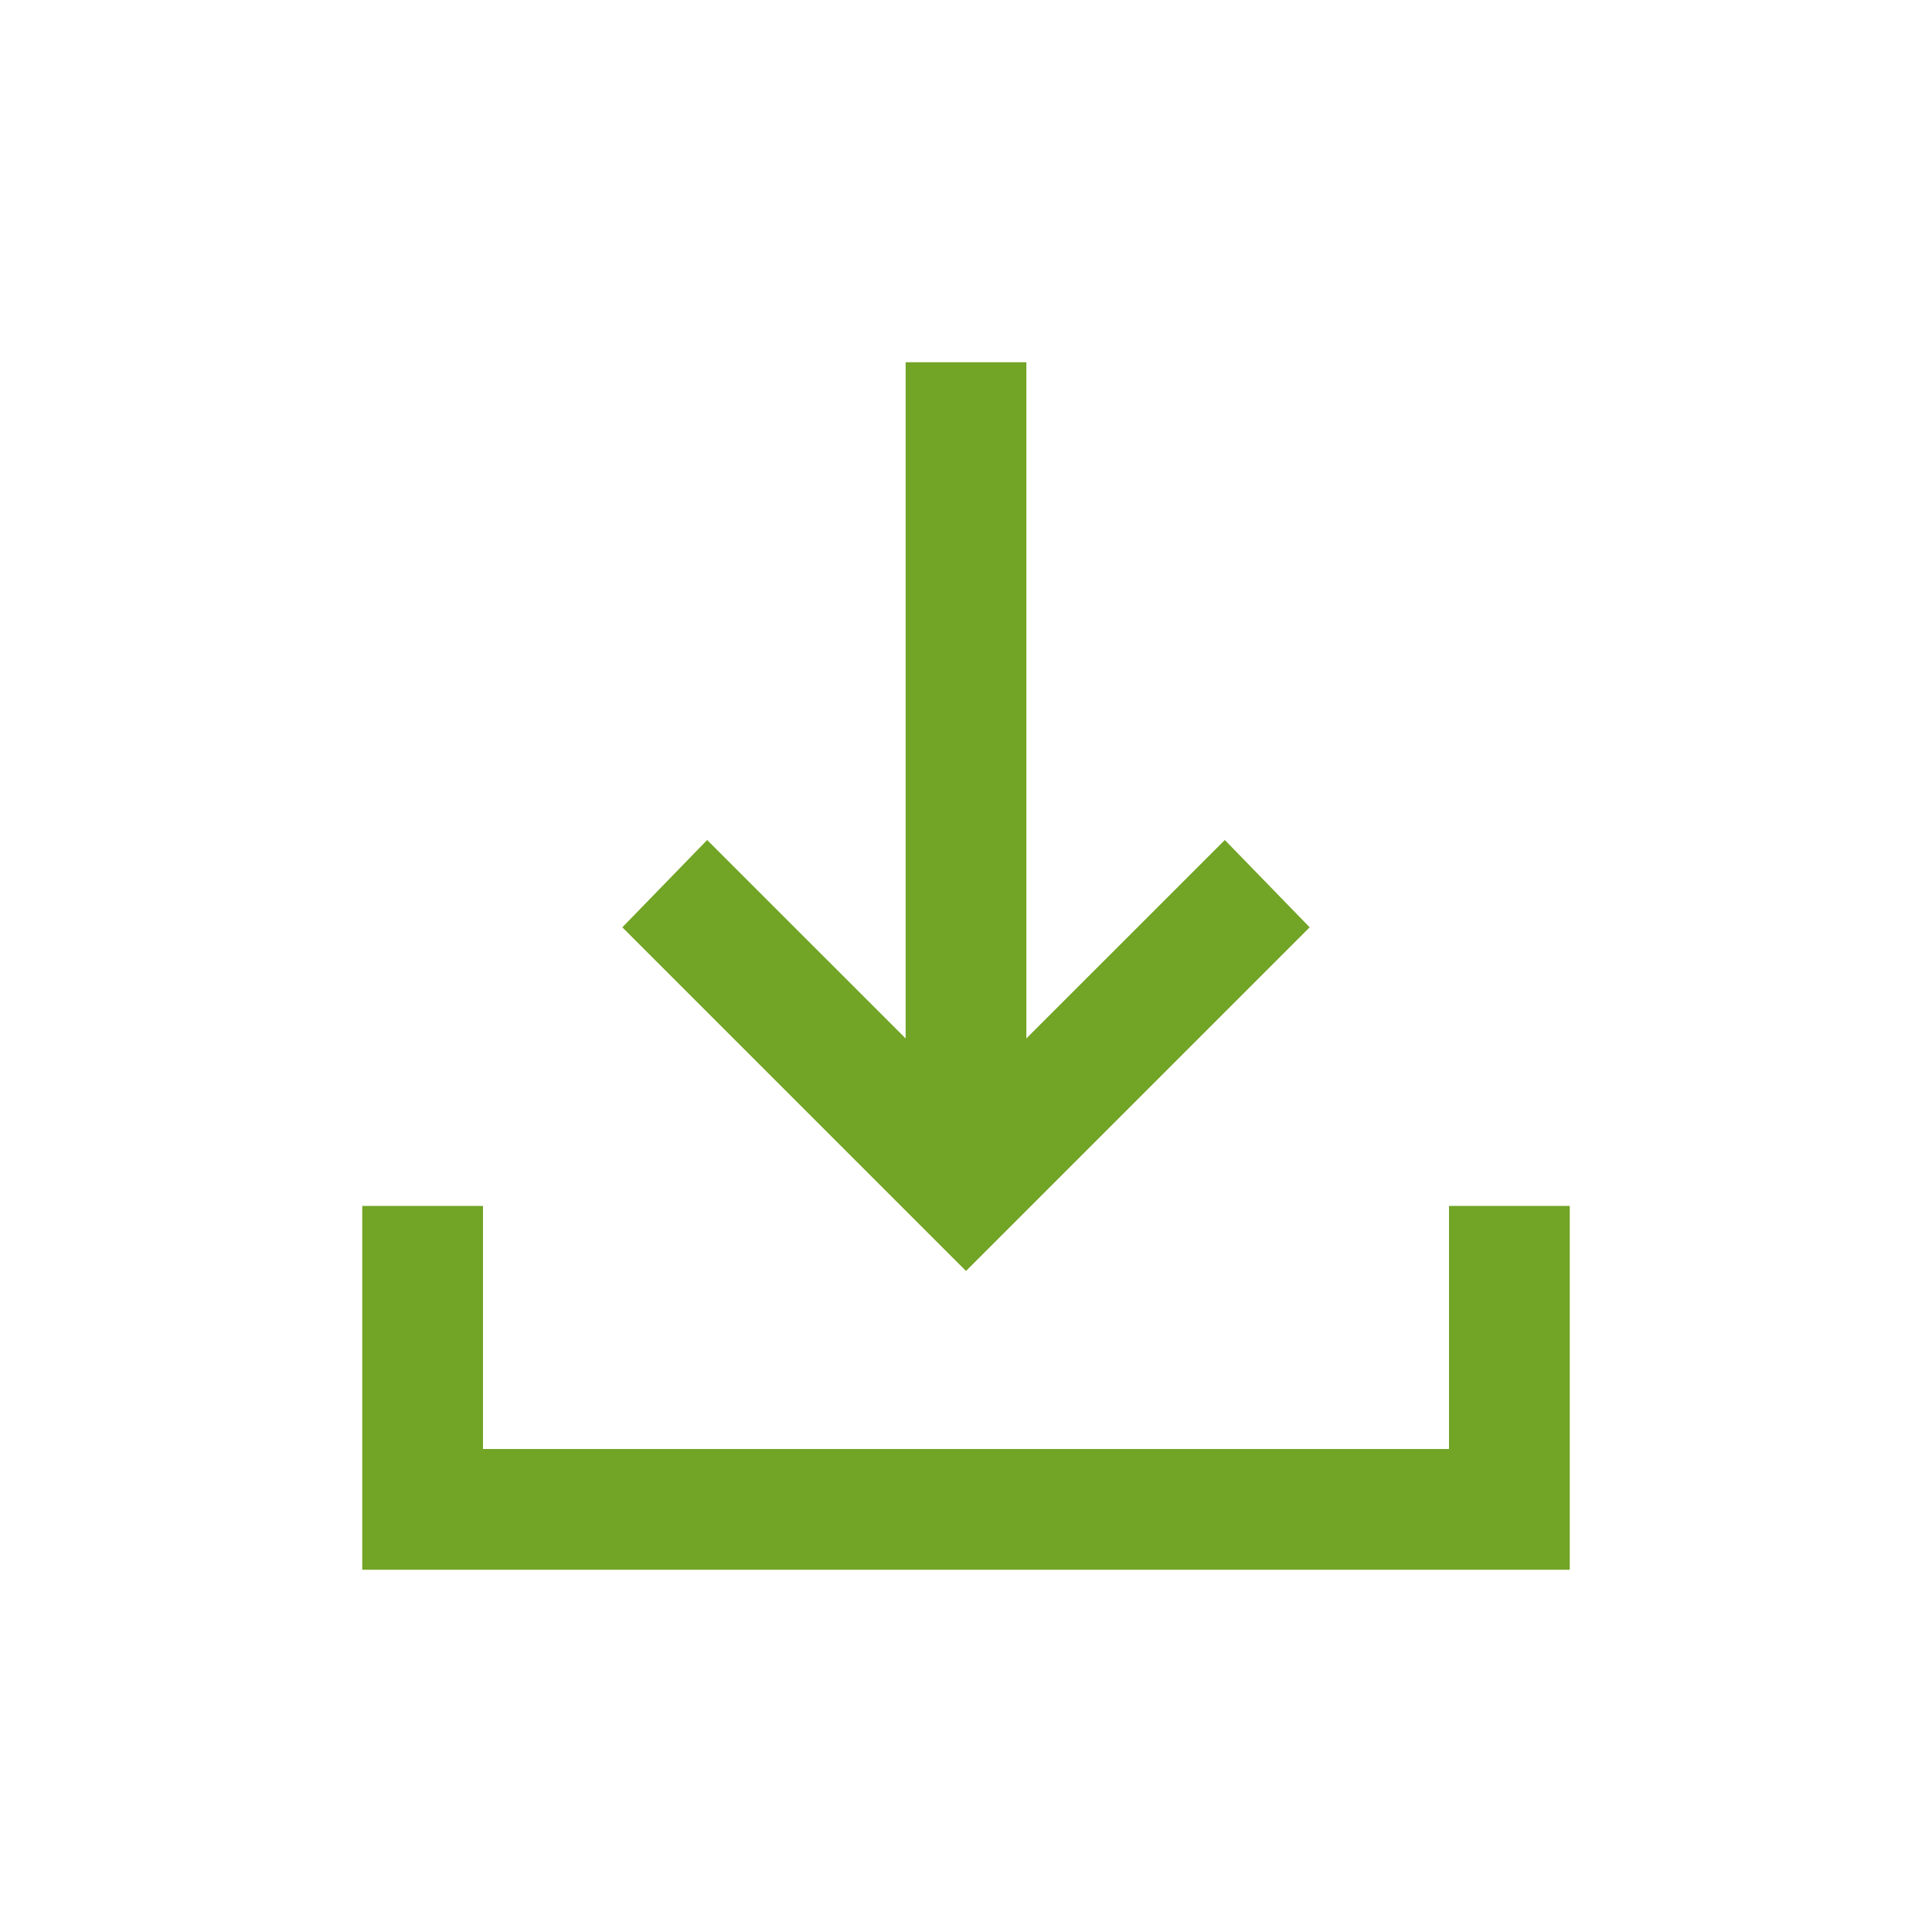 <svg width="42" height="42" viewBox="0 0 42 42" fill="none" xmlns="http://www.w3.org/2000/svg">
<mask id="mask0_10288_85" style="mask-type:alpha" maskUnits="userSpaceOnUse" x="0" y="0" width="42" height="42">
<rect width="42" height="42" fill="#D9D9D9"/>
</mask>
<g mask="url(#mask0_10288_85)">
<path d="M21 27.63L13.529 20.159L15.373 18.261L19.688 22.575V7.875H22.312V22.575L26.627 18.261L28.471 20.159L21 27.63ZM7.875 34.125V26.216H10.5V31.5H31.5V26.216H34.125V34.125H7.875Z" fill="#72A425"/>
</g>
</svg>
